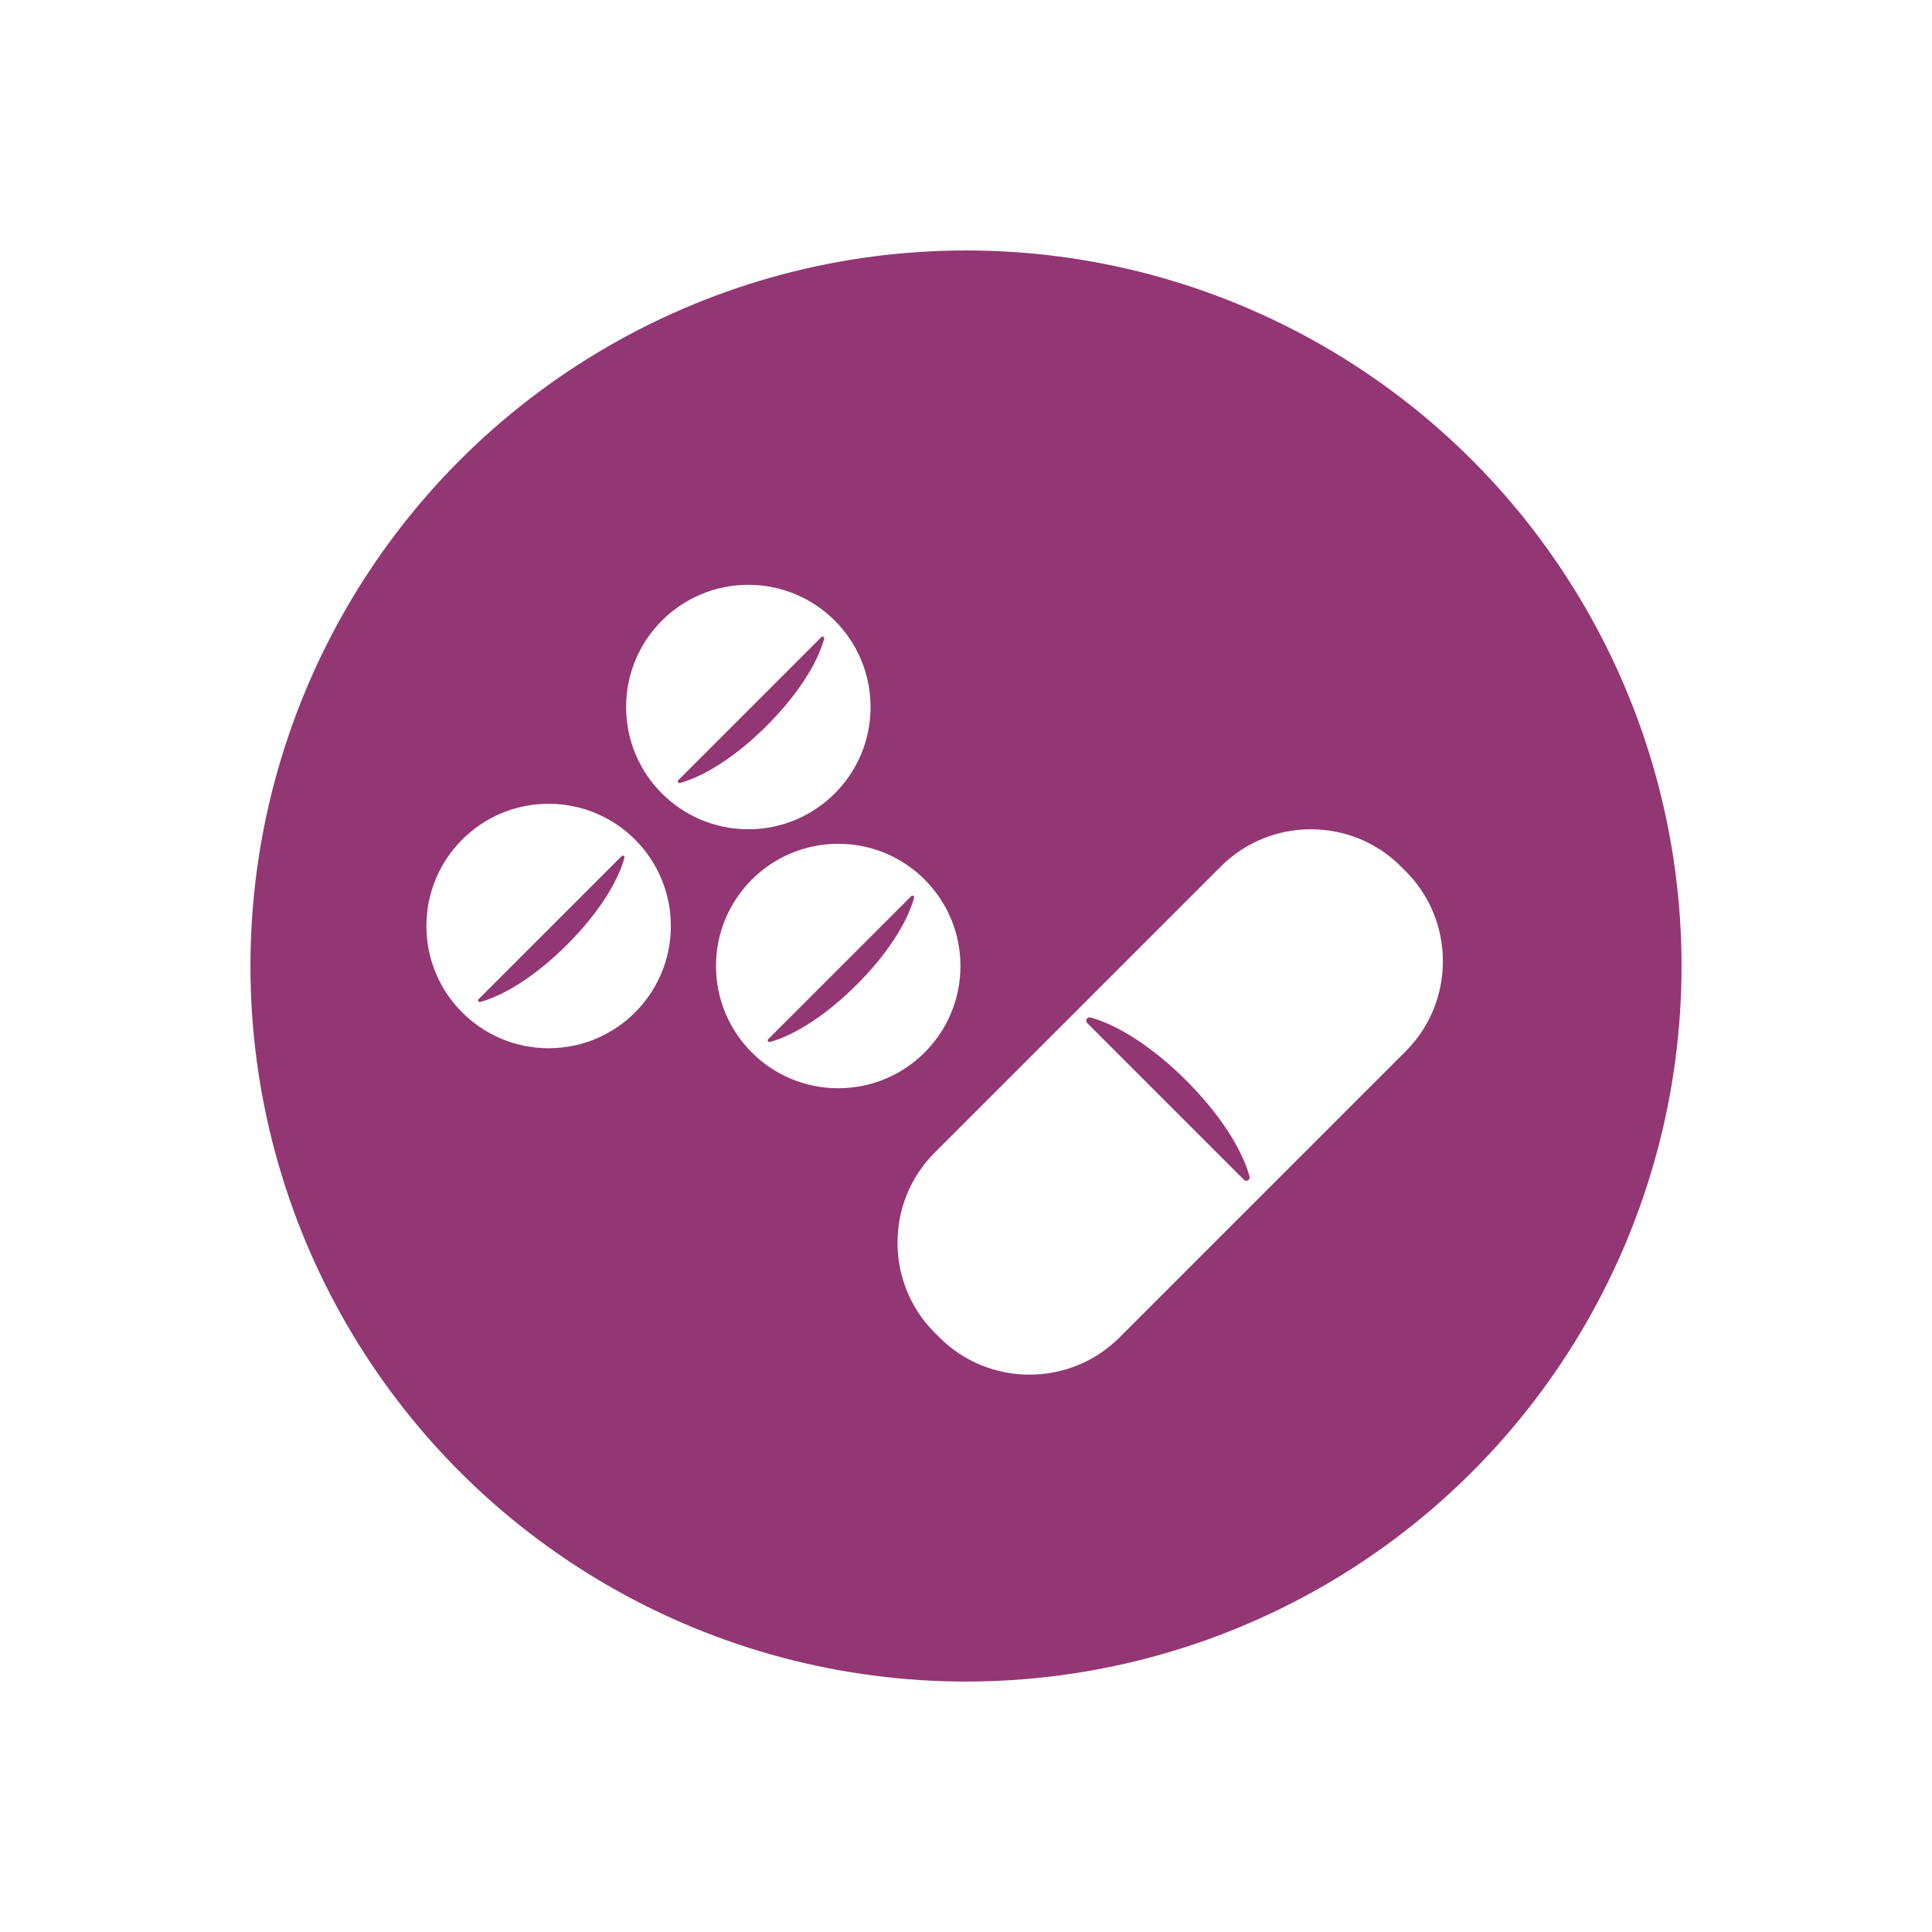 <?xml version="1.0" encoding="UTF-8"?> <svg xmlns="http://www.w3.org/2000/svg" width="540" height="540" viewBox="0 0 540 540" fill="none"> <g filter="url(#filter0_d)"> <circle cx="270" cy="270" r="200" fill="#923774"></circle> </g> <path d="M209.163 163.459C190.297 163.459 175.002 178.751 175.002 197.617C175.002 216.486 190.297 231.782 209.163 231.782C228.029 231.782 243.325 216.486 243.325 197.617C243.325 178.751 228.029 163.459 209.163 163.459ZM230.361 178.533C228.371 185.782 222.531 194.633 214.335 202.825C206.146 211.018 197.289 216.858 190.046 218.851C190.004 218.863 189.962 218.869 189.92 218.869C189.755 218.869 189.597 218.782 189.513 218.632C189.405 218.447 189.435 218.213 189.585 218.064L229.574 178.075C229.726 177.925 229.96 177.892 230.146 178C230.331 178.108 230.421 178.326 230.361 178.533Z" fill="white"></path> <path d="M153.343 224.66C134.477 224.66 119.182 239.952 119.182 258.821C119.182 277.688 134.477 292.983 153.343 292.983C172.209 292.983 187.504 277.688 187.504 258.821C187.504 239.955 172.209 224.66 153.343 224.66ZM174.544 239.734C172.55 246.983 166.711 255.837 158.518 264.03C150.326 272.222 141.472 278.062 134.225 280.055C134.184 280.067 134.142 280.07 134.1 280.07C133.935 280.07 133.779 279.986 133.693 279.837C133.585 279.651 133.618 279.418 133.767 279.271L173.757 239.282C173.909 239.129 174.143 239.099 174.325 239.207C174.511 239.312 174.601 239.527 174.544 239.734Z" fill="white"></path> <path d="M234.289 235.845C215.423 235.845 200.125 251.14 200.125 270.006C200.125 288.875 215.42 304.167 234.289 304.167C253.155 304.167 268.448 288.875 268.448 270.006C268.451 251.14 253.155 235.845 234.289 235.845ZM255.49 250.921C253.497 258.168 247.66 267.025 239.465 275.217C231.272 283.407 222.418 289.249 215.172 291.243C215.133 291.255 215.091 291.261 215.046 291.261C214.881 291.261 214.726 291.174 214.636 291.024C214.528 290.842 214.561 290.605 214.711 290.459L254.7 250.469C254.85 250.317 255.086 250.287 255.272 250.395C255.46 250.496 255.547 250.715 255.49 250.921Z" fill="white"></path> <path d="M392.924 243.548L391.526 242.15C377.706 228.33 355.09 228.33 341.27 242.15L261.22 322.197C247.401 336.016 247.401 358.633 261.22 372.455L262.618 373.85C276.438 387.67 299.054 387.67 312.877 373.85L392.924 293.803C406.746 279.984 406.746 257.364 392.924 243.548ZM348.822 329.901C348.675 329.985 348.514 330.03 348.352 330.03C348.113 330.03 347.873 329.937 347.69 329.755L303.876 285.943C303.574 285.641 303.517 285.18 303.729 284.812C303.942 284.447 304.373 284.273 304.789 284.381C312.799 286.581 322.563 293.022 331.59 302.044C340.615 311.071 347.053 320.838 349.253 328.845C349.367 329.258 349.19 329.689 348.822 329.901Z" fill="white"></path> <defs> <filter id="filter0_d" x="0" y="0" width="540" height="540" filterUnits="userSpaceOnUse" color-interpolation-filters="sRGB"> <feFlood flood-opacity="0" result="BackgroundImageFix"></feFlood> <feColorMatrix in="SourceAlpha" type="matrix" values="0 0 0 0 0 0 0 0 0 0 0 0 0 0 0 0 0 0 127 0"></feColorMatrix> <feOffset></feOffset> <feGaussianBlur stdDeviation="35"></feGaussianBlur> <feColorMatrix type="matrix" values="0 0 0 0 0 0 0 0 0 0 0 0 0 0 0 0 0 0 0.23 0"></feColorMatrix> <feBlend mode="normal" in2="BackgroundImageFix" result="effect1_dropShadow"></feBlend> <feBlend mode="normal" in="SourceGraphic" in2="effect1_dropShadow" result="shape"></feBlend> </filter> </defs> </svg> 